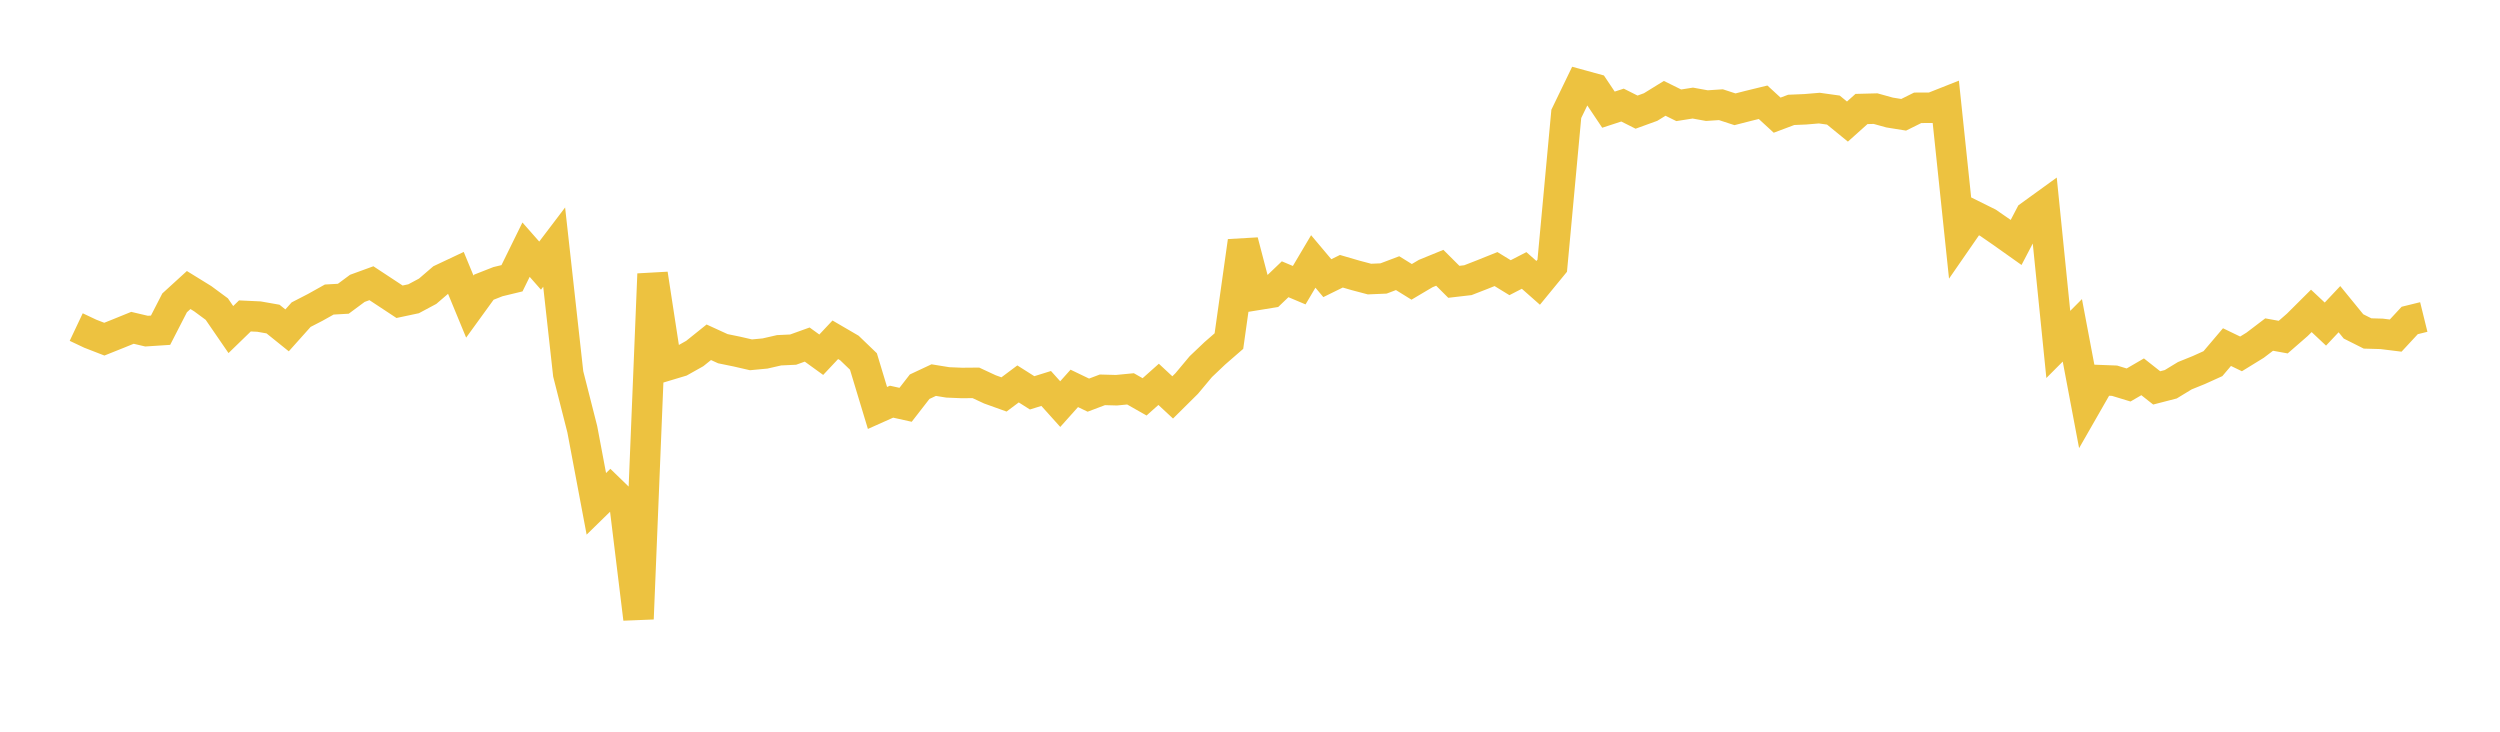 <svg width="164" height="48" xmlns="http://www.w3.org/2000/svg" xmlns:xlink="http://www.w3.org/1999/xlink"><path fill="none" stroke="rgb(237,194,64)" stroke-width="2" d="M5,21.455L5.922,21.891L6.844,22.249L7.766,21.88L8.689,21.505L9.611,21.722L10.533,21.662L11.455,19.867L12.377,19.026L13.299,19.595L14.222,20.276L15.144,21.619L16.066,20.725L16.988,20.768L17.91,20.93L18.832,21.672L19.754,20.641L20.677,20.165L21.599,19.65L22.521,19.598L23.443,18.915L24.365,18.579L25.287,19.186L26.21,19.795L27.132,19.599L28.054,19.106L28.976,18.314L29.898,17.879L30.82,20.112L31.743,18.839L32.665,18.477L33.587,18.254L34.509,16.378L35.431,17.425L36.353,16.21L37.275,24.527L38.198,28.158L39.12,33.052L40.042,32.151L40.964,33.046L41.886,40.597L42.808,17.974L43.731,23.987L44.653,23.71L45.575,23.192L46.497,22.453L47.419,22.875L48.341,23.064L49.263,23.276L50.186,23.189L51.108,22.978L52.03,22.935L52.952,22.603L53.874,23.27L54.796,22.289L55.719,22.827L56.641,23.713L57.563,26.762L58.485,26.35L59.407,26.555L60.329,25.367L61.251,24.935L62.174,25.085L63.096,25.123L64.018,25.115L64.94,25.544L65.862,25.875L66.784,25.185L67.707,25.77L68.629,25.483L69.551,26.509L70.473,25.478L71.395,25.921L72.317,25.573L73.24,25.598L74.162,25.509L75.084,26.034L76.006,25.213L76.928,26.07L77.85,25.156L78.772,24.053L79.695,23.176L80.617,22.375L81.539,15.823L82.461,19.351L83.383,19.201L84.305,18.319L85.228,18.708L86.15,17.151L87.072,18.247L87.994,17.794L88.916,18.063L89.838,18.307L90.76,18.268L91.683,17.919L92.605,18.49L93.527,17.944L94.449,17.567L95.371,18.487L96.293,18.38L97.216,18.021L98.138,17.651L99.06,18.216L99.982,17.741L100.904,18.555L101.826,17.431L102.749,7.47L103.671,5.563L104.593,5.816L105.515,7.194L106.437,6.893L107.359,7.356L108.281,7.021L109.204,6.451L110.126,6.907L111.048,6.762L111.97,6.929L112.892,6.868L113.814,7.169L114.737,6.933L115.659,6.708L116.581,7.555L117.503,7.208L118.425,7.169L119.347,7.092L120.269,7.221L121.192,7.975L122.114,7.15L123.036,7.126L123.958,7.382L124.88,7.53L125.802,7.072L126.725,7.07L127.647,6.705L128.569,15.49L129.491,14.157L130.413,14.614L131.335,15.251L132.257,15.905L133.18,14.143L134.102,13.476L135.024,22.595L135.946,21.67L136.868,26.549L137.79,24.939L138.713,24.974L139.635,25.255L140.557,24.719L141.479,25.446L142.401,25.208L143.323,24.647L144.246,24.273L145.168,23.856L146.09,22.77L147.012,23.215L147.934,22.648L148.856,21.947L149.778,22.115L150.701,21.312L151.623,20.394L152.545,21.26L153.467,20.282L154.389,21.412L155.311,21.875L156.234,21.901L157.156,22.015L158.078,21.022L159,20.795"></path></svg>